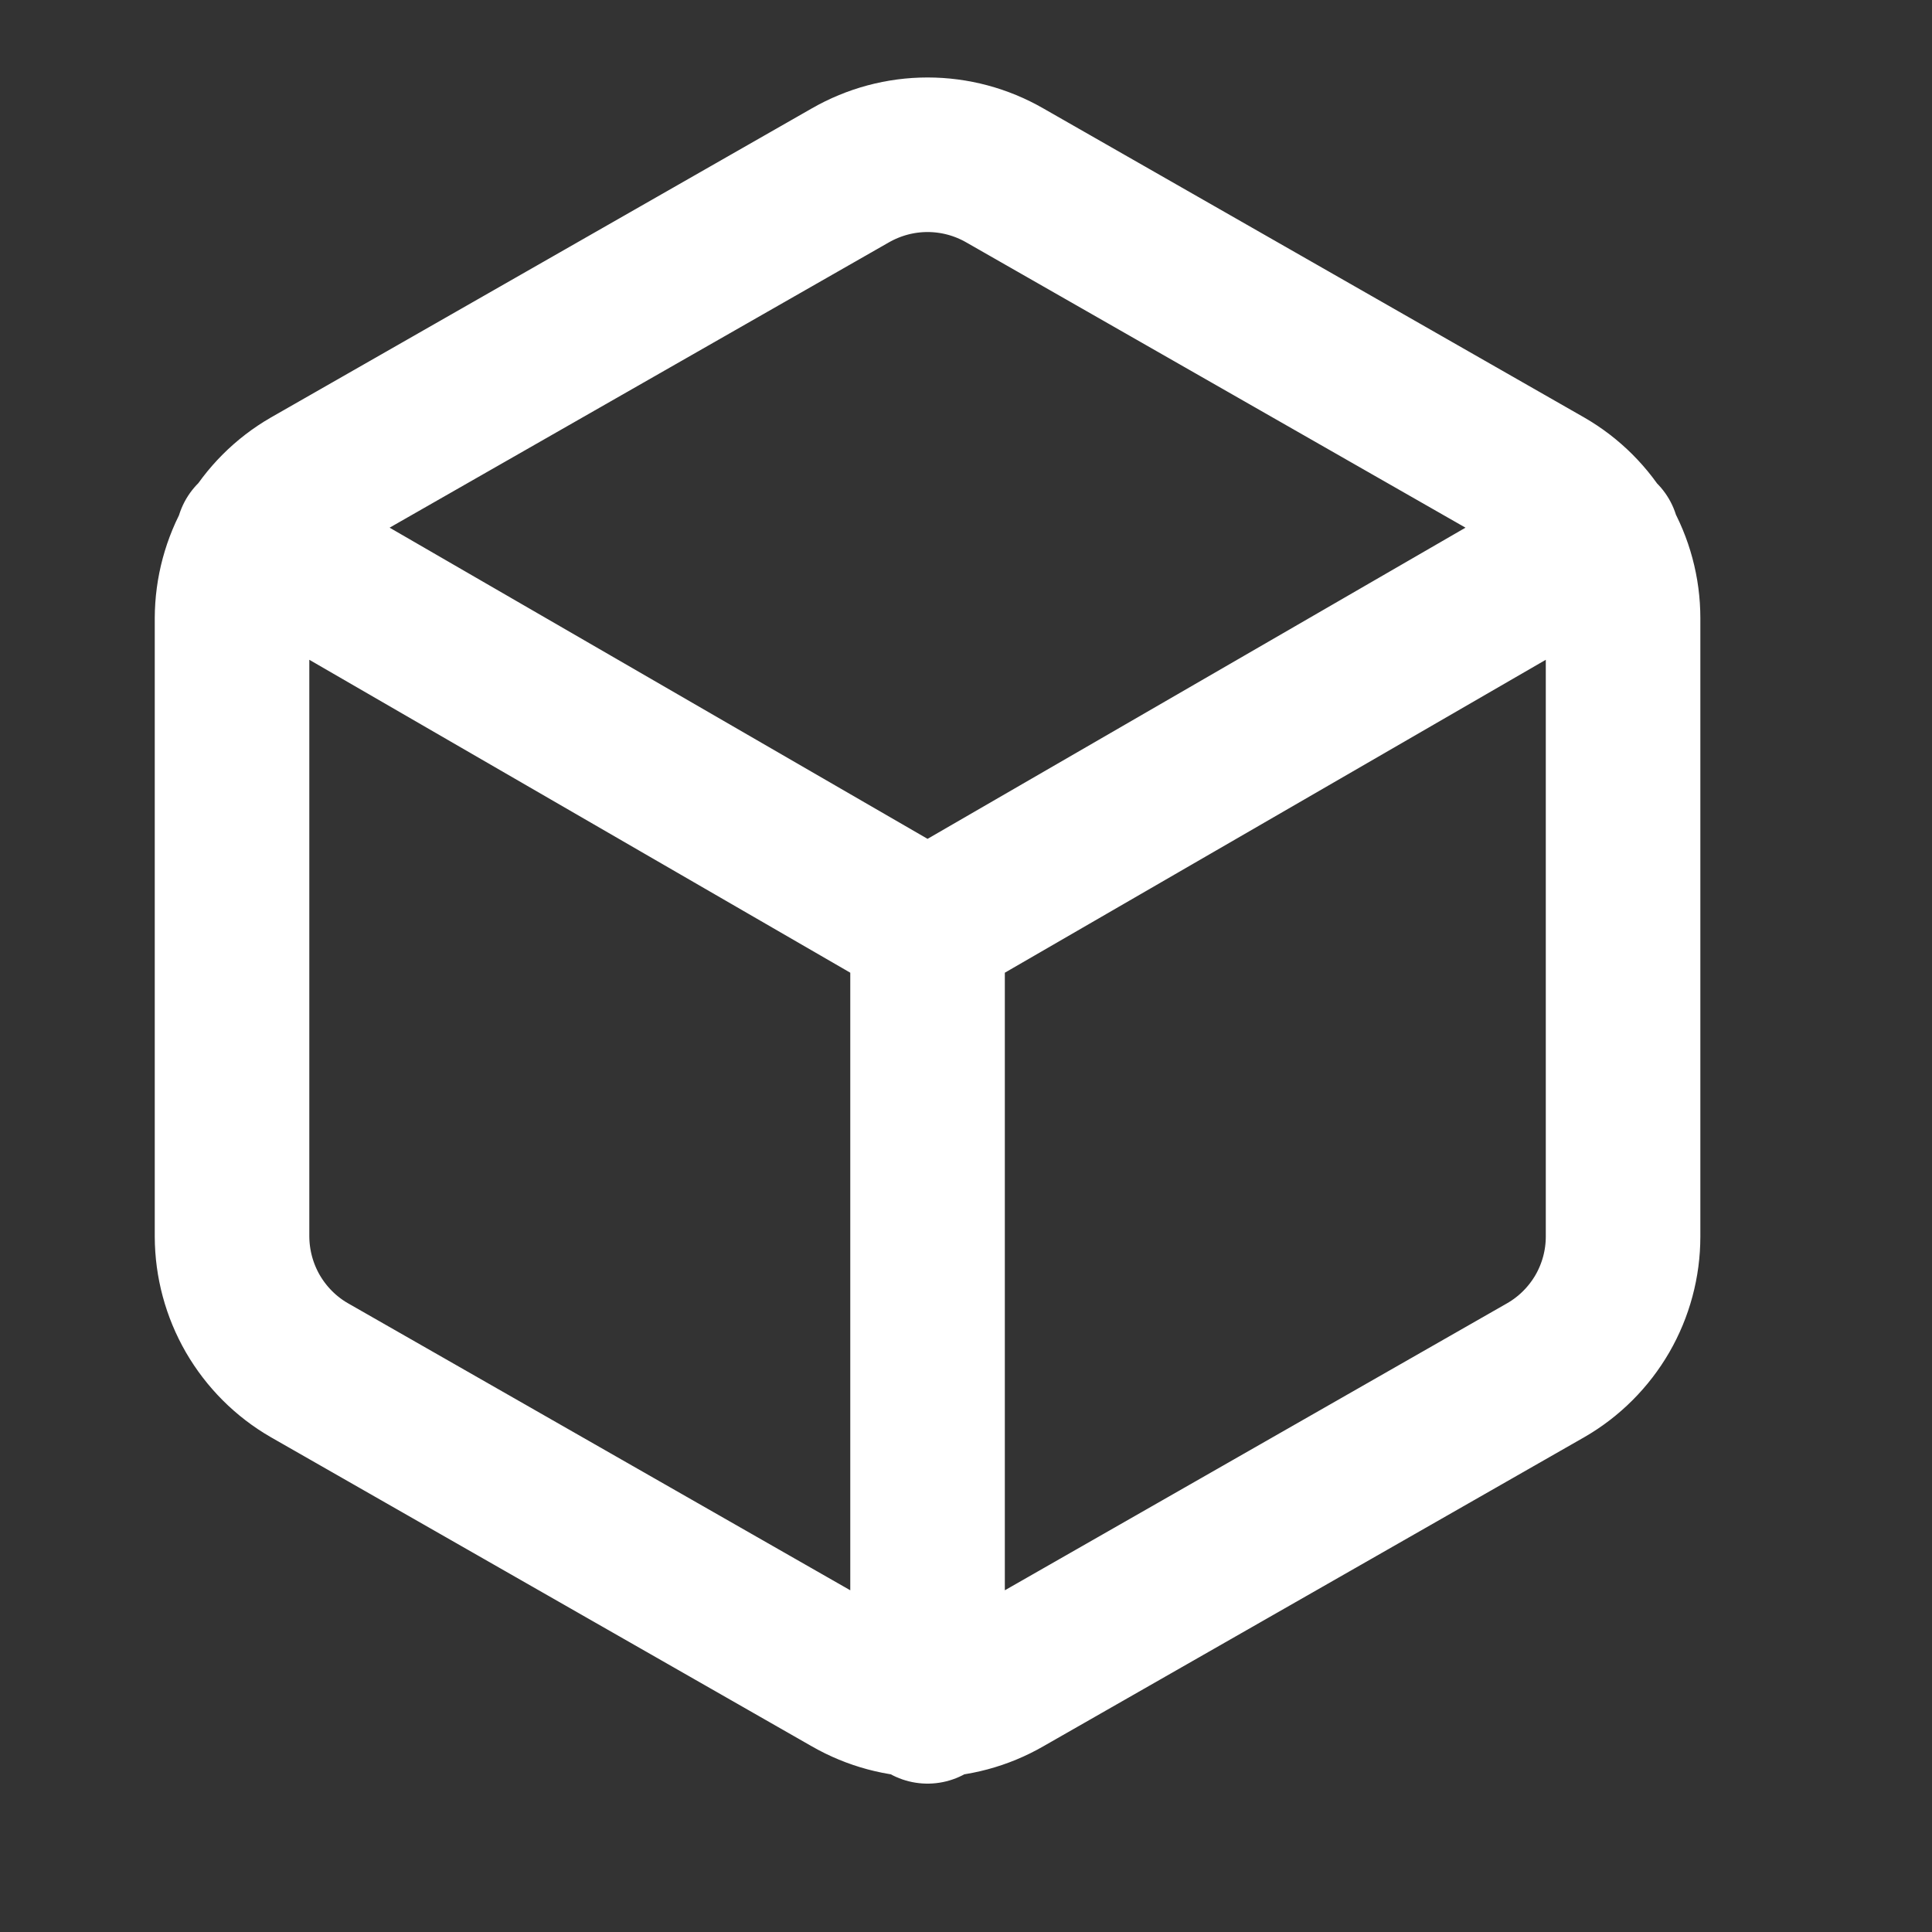 <svg width="20" height="20" viewBox="0 0 20 20" fill="none" xmlns="http://www.w3.org/2000/svg">
<rect x="0" y="0" width="20" height="20" fill="#333333" stroke="none"/>
<path d="M2.618 5.568L9.602 9.608L16.586 5.568M9.602 17.664V9.6M16.802 12.8V6.4C16.802 6.119 16.728 5.844 16.588 5.601C16.447 5.358 16.245 5.156 16.002 5.016L10.402 1.816C10.159 1.676 9.883 1.602 9.602 1.602C9.321 1.602 9.046 1.676 8.802 1.816L3.202 5.016C2.959 5.156 2.758 5.358 2.617 5.601C2.477 5.844 2.403 6.119 2.402 6.4V12.8C2.403 13.081 2.477 13.356 2.617 13.599C2.758 13.842 2.959 14.044 3.202 14.184L8.802 17.384C9.046 17.524 9.321 17.598 9.602 17.598C9.883 17.598 10.159 17.524 10.402 17.384L16.002 14.184C16.245 14.044 16.447 13.842 16.588 13.599C16.728 13.356 16.802 13.081 16.802 12.8Z" stroke="white" stroke-width="1.6" stroke-linecap="round" stroke-linejoin="round"/>
</svg>
